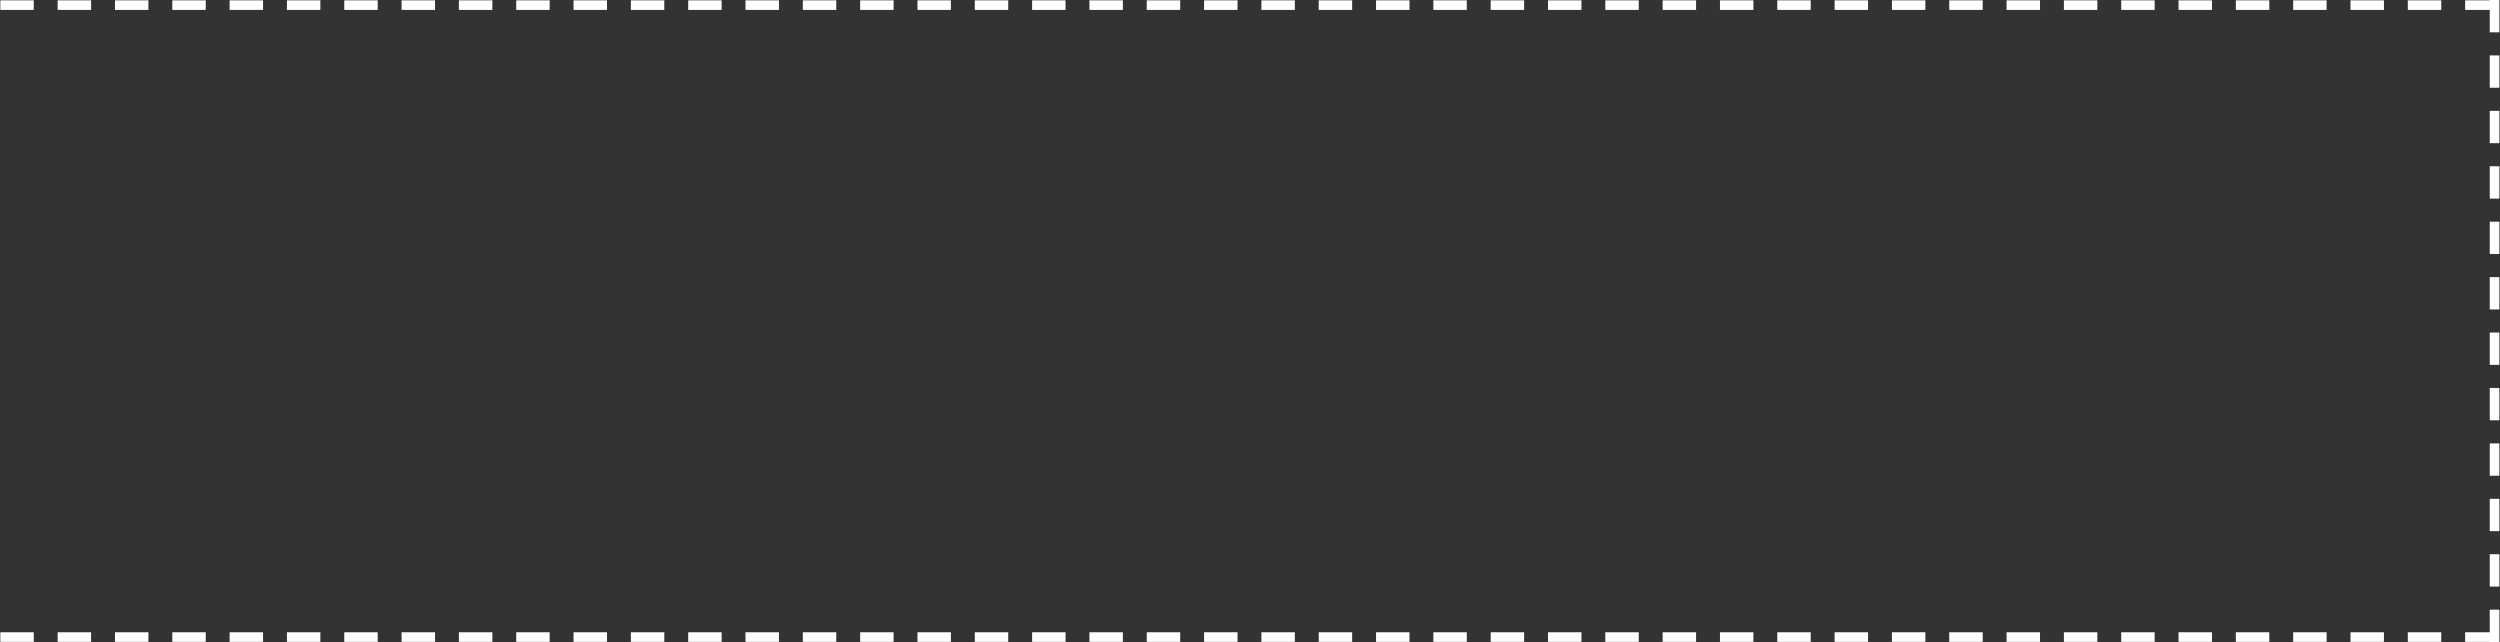 <svg xmlns="http://www.w3.org/2000/svg" width="2297" height="590" viewBox="0 0 2297 590" fill="none">
  <rect x="0" y="0" width="2297" height="590" fill="#333333" stroke="none"/>
  <path fill-rule="evenodd" clip-rule="evenodd" d="M2287.59 29.705L2287.59 0L2296.41 -3.85534e-07L2296.41 29.705L2287.59 29.705ZM2287.59 80.628L2287.59 50.923L2296.41 50.923L2296.41 80.628L2287.59 80.628ZM2287.59 131.551L2287.59 101.846L2296.41 101.846L2296.41 131.551L2287.59 131.551ZM2287.59 182.474L2287.59 152.769L2296.41 152.769L2296.41 182.474L2287.59 182.474ZM2287.59 233.397L2287.59 203.692L2296.41 203.692L2296.41 233.397L2287.59 233.397ZM2287.59 284.321L2287.59 254.615L2296.41 254.615L2296.41 284.321L2287.59 284.321ZM2287.59 335.244L2287.59 305.539L2296.41 305.539L2296.41 335.244L2287.59 335.244ZM2287.59 386.167L2287.59 356.462L2296.41 356.462L2296.41 386.167L2287.59 386.167ZM2287.59 437.09L2287.59 407.385L2296.41 407.385L2296.41 437.09L2287.59 437.09ZM2287.59 488.013L2287.59 458.308L2296.41 458.308L2296.41 488.013L2287.59 488.013ZM2287.59 538.936L2287.59 509.231L2296.41 509.231L2296.41 538.936L2287.59 538.936ZM2287.59 589.859L2287.59 560.154L2296.41 560.154L2296.41 589.859L2287.59 589.859Z" fill="white"></path>
  <path fill-rule="evenodd" clip-rule="evenodd" d="M31.028 9.125L0.306 9.125L0.306 0.305L31.028 0.305L31.028 9.125ZM83.695 9.125L52.972 9.125L52.972 0.305L83.695 0.305L83.695 9.125ZM136.361 9.125L105.639 9.125L105.639 0.305L136.361 0.305L136.361 9.125ZM189.028 9.125L158.306 9.125L158.306 0.305L189.028 0.305L189.028 9.125ZM241.695 9.125L210.972 9.125L210.972 0.305L241.695 0.305L241.695 9.125ZM294.361 9.125L263.639 9.125L263.639 0.305L294.361 0.305L294.361 9.125ZM347.028 9.125L316.306 9.125L316.306 0.305L347.028 0.305L347.028 9.125ZM399.695 9.125L368.972 9.125L368.972 0.305L399.695 0.305L399.695 9.125ZM452.361 9.125L421.639 9.125L421.639 0.305L452.361 0.305L452.361 9.125ZM505.028 9.125L474.306 9.125L474.306 0.305L505.028 0.305L505.028 9.125ZM557.695 9.125L526.972 9.125L526.972 0.305L557.695 0.305L557.695 9.125ZM610.361 9.125L579.639 9.125L579.639 0.305L610.361 0.305L610.361 9.125ZM663.028 9.125L632.306 9.125L632.306 0.305L663.028 0.305L663.028 9.125ZM715.695 9.125L684.973 9.125L684.973 0.305L715.695 0.305L715.695 9.125ZM768.361 9.125L737.639 9.125L737.639 0.305L768.361 0.305L768.361 9.125ZM821.028 9.125L790.306 9.125L790.306 0.305L821.028 0.305L821.028 9.125ZM873.695 9.125L842.973 9.125L842.973 0.305L873.695 0.305L873.695 9.125ZM926.362 9.125L895.639 9.125L895.639 0.305L926.362 0.305L926.362 9.125ZM979.028 9.125L948.306 9.125L948.306 0.305L979.028 0.305L979.028 9.125ZM1031.69 9.125L1000.97 9.125L1000.97 0.305L1031.69 0.305L1031.69 9.125ZM1084.36 9.125L1053.64 9.125L1053.64 0.305L1084.36 0.305L1084.36 9.125ZM1137.03 9.125L1106.31 9.125L1106.31 0.305L1137.03 0.305L1137.03 9.125ZM1189.69 9.125L1158.97 9.125L1158.97 0.305L1189.69 0.305L1189.69 9.125ZM1242.36 9.125L1211.64 9.125L1211.64 0.305L1242.36 0.305L1242.36 9.125ZM1295.03 9.125L1264.31 9.125L1264.31 0.305L1295.03 0.305L1295.03 9.125ZM1347.69 9.125L1316.97 9.125L1316.97 0.305L1347.69 0.305L1347.69 9.125ZM1400.36 9.125L1369.64 9.125L1369.64 0.305L1400.36 0.305L1400.36 9.125ZM1453.03 9.125L1422.31 9.125L1422.31 0.305L1453.03 0.305L1453.03 9.125ZM1505.69 9.125L1474.97 9.125L1474.97 0.305L1505.69 0.305L1505.69 9.125ZM1558.36 9.125L1527.64 9.125L1527.64 0.305L1558.36 0.305L1558.36 9.125ZM1611.03 9.125L1580.31 9.125L1580.31 0.305L1611.03 0.305L1611.03 9.125ZM1663.69 9.125L1632.97 9.125L1632.97 0.305L1663.69 0.305L1663.69 9.125ZM1716.36 9.125L1685.64 9.125L1685.64 0.305L1716.36 0.305L1716.36 9.125ZM1769.03 9.125L1738.31 9.125L1738.31 0.305L1769.03 0.305L1769.03 9.125ZM1821.69 9.125L1790.97 9.125L1790.97 0.305L1821.69 0.305L1821.69 9.125ZM1874.36 9.125L1843.64 9.125L1843.64 0.305L1874.36 0.305L1874.36 9.125ZM1927.03 9.125L1896.31 9.125L1896.31 0.305L1927.03 0.305L1927.03 9.125ZM1979.69 9.125L1948.97 9.125L1948.97 0.305L1979.69 0.305L1979.69 9.125ZM2032.36 9.125L2001.64 9.125L2001.64 0.305L2032.36 0.305L2032.36 9.125ZM2085.03 9.124L2054.3 9.125L2054.3 0.305L2085.03 0.305L2085.03 9.124ZM2137.69 9.124L2106.97 9.124L2106.97 0.305L2137.69 0.305L2137.69 9.124ZM2190.36 9.124L2159.64 9.124L2159.64 0.304L2190.36 0.304L2190.36 9.124ZM2243.03 9.124L2212.3 9.124L2212.3 0.304L2243.03 0.304L2243.03 9.124ZM2295.69 9.124L2264.97 9.124L2264.97 0.304L2295.69 0.304L2295.69 9.124Z" fill="white"></path>
  <path fill-rule="evenodd" clip-rule="evenodd" d="M31.028 589.75L0.306 589.75L0.306 580.93L31.028 580.93L31.028 589.75ZM83.695 589.75L52.972 589.75L52.972 580.93L83.695 580.93L83.695 589.75ZM136.361 589.75L105.639 589.75L105.639 580.93L136.361 580.93L136.361 589.75ZM189.028 589.75L158.306 589.75L158.306 580.93L189.028 580.93L189.028 589.75ZM241.695 589.75L210.972 589.75L210.972 580.93L241.695 580.93L241.695 589.75ZM294.361 589.75L263.639 589.75L263.639 580.93L294.361 580.93L294.361 589.75ZM347.028 589.75L316.306 589.75L316.306 580.93L347.028 580.93L347.028 589.75ZM399.695 589.75L368.972 589.75L368.972 580.93L399.695 580.93L399.695 589.75ZM452.361 589.75L421.639 589.75L421.639 580.93L452.361 580.93L452.361 589.75ZM505.028 589.75L474.306 589.75L474.306 580.93L505.028 580.93L505.028 589.75ZM557.695 589.75L526.972 589.75L526.972 580.93L557.695 580.93L557.695 589.75ZM610.361 589.75L579.639 589.75L579.639 580.93L610.361 580.93L610.361 589.75ZM663.028 589.75L632.306 589.75L632.306 580.93L663.028 580.93L663.028 589.75ZM715.695 589.75L684.973 589.75L684.973 580.93L715.695 580.93L715.695 589.75ZM768.361 589.75L737.639 589.75L737.639 580.93L768.361 580.93L768.361 589.75ZM821.028 589.75L790.306 589.75L790.306 580.93L821.028 580.93L821.028 589.75ZM873.695 589.75L842.973 589.75L842.973 580.93L873.695 580.93L873.695 589.75ZM926.362 589.75L895.639 589.75L895.639 580.93L926.362 580.93L926.362 589.75ZM979.028 589.75L948.306 589.75L948.306 580.93L979.028 580.93L979.028 589.75ZM1031.69 589.75L1000.97 589.75L1000.97 580.93L1031.69 580.93L1031.69 589.75ZM1084.36 589.75L1053.64 589.75L1053.64 580.93L1084.36 580.93L1084.36 589.75ZM1137.03 589.75L1106.31 589.75L1106.31 580.93L1137.03 580.93L1137.03 589.75ZM1189.69 589.75L1158.97 589.75L1158.97 580.93L1189.69 580.93L1189.69 589.75ZM1242.36 589.75L1211.64 589.75L1211.64 580.93L1242.36 580.93L1242.36 589.75ZM1295.03 589.75L1264.31 589.75L1264.31 580.93L1295.03 580.93L1295.03 589.75ZM1347.69 589.75L1316.97 589.75L1316.97 580.93L1347.69 580.93L1347.69 589.75ZM1400.36 589.75L1369.64 589.75L1369.64 580.93L1400.36 580.93L1400.36 589.75ZM1453.03 589.75L1422.31 589.75L1422.31 580.93L1453.03 580.93L1453.03 589.75ZM1505.69 589.75L1474.97 589.75L1474.97 580.93L1505.69 580.93L1505.69 589.75ZM1558.36 589.75L1527.64 589.75L1527.64 580.93L1558.36 580.93L1558.36 589.75ZM1611.03 589.75L1580.31 589.75L1580.31 580.93L1611.03 580.93L1611.03 589.75ZM1663.69 589.75L1632.97 589.75L1632.97 580.93L1663.69 580.93L1663.69 589.75ZM1716.36 589.75L1685.64 589.75L1685.64 580.93L1716.36 580.93L1716.36 589.75ZM1769.03 589.75L1738.31 589.75L1738.31 580.93L1769.03 580.93L1769.03 589.75ZM1821.69 589.75L1790.97 589.75L1790.97 580.93L1821.69 580.93L1821.69 589.75ZM1874.36 589.75L1843.64 589.75L1843.64 580.93L1874.36 580.93L1874.36 589.75ZM1927.03 589.75L1896.31 589.75L1896.31 580.93L1927.03 580.93L1927.03 589.75ZM1979.69 589.75L1948.97 589.75L1948.97 580.93L1979.69 580.93L1979.69 589.75ZM2032.36 589.75L2001.64 589.75L2001.64 580.93L2032.36 580.93L2032.36 589.75ZM2085.03 589.75L2054.3 589.75L2054.3 580.93L2085.03 580.93L2085.03 589.75ZM2137.69 589.75L2106.97 589.75L2106.97 580.93L2137.69 580.93L2137.69 589.75ZM2190.36 589.749L2159.64 589.749L2159.64 580.929L2190.36 580.929L2190.36 589.749ZM2243.03 589.749L2212.3 589.749L2212.3 580.929L2243.03 580.929L2243.03 589.749ZM2295.69 589.749L2264.97 589.749L2264.97 580.929L2295.69 580.929L2295.69 589.749Z" fill="white"></path>
</svg>
